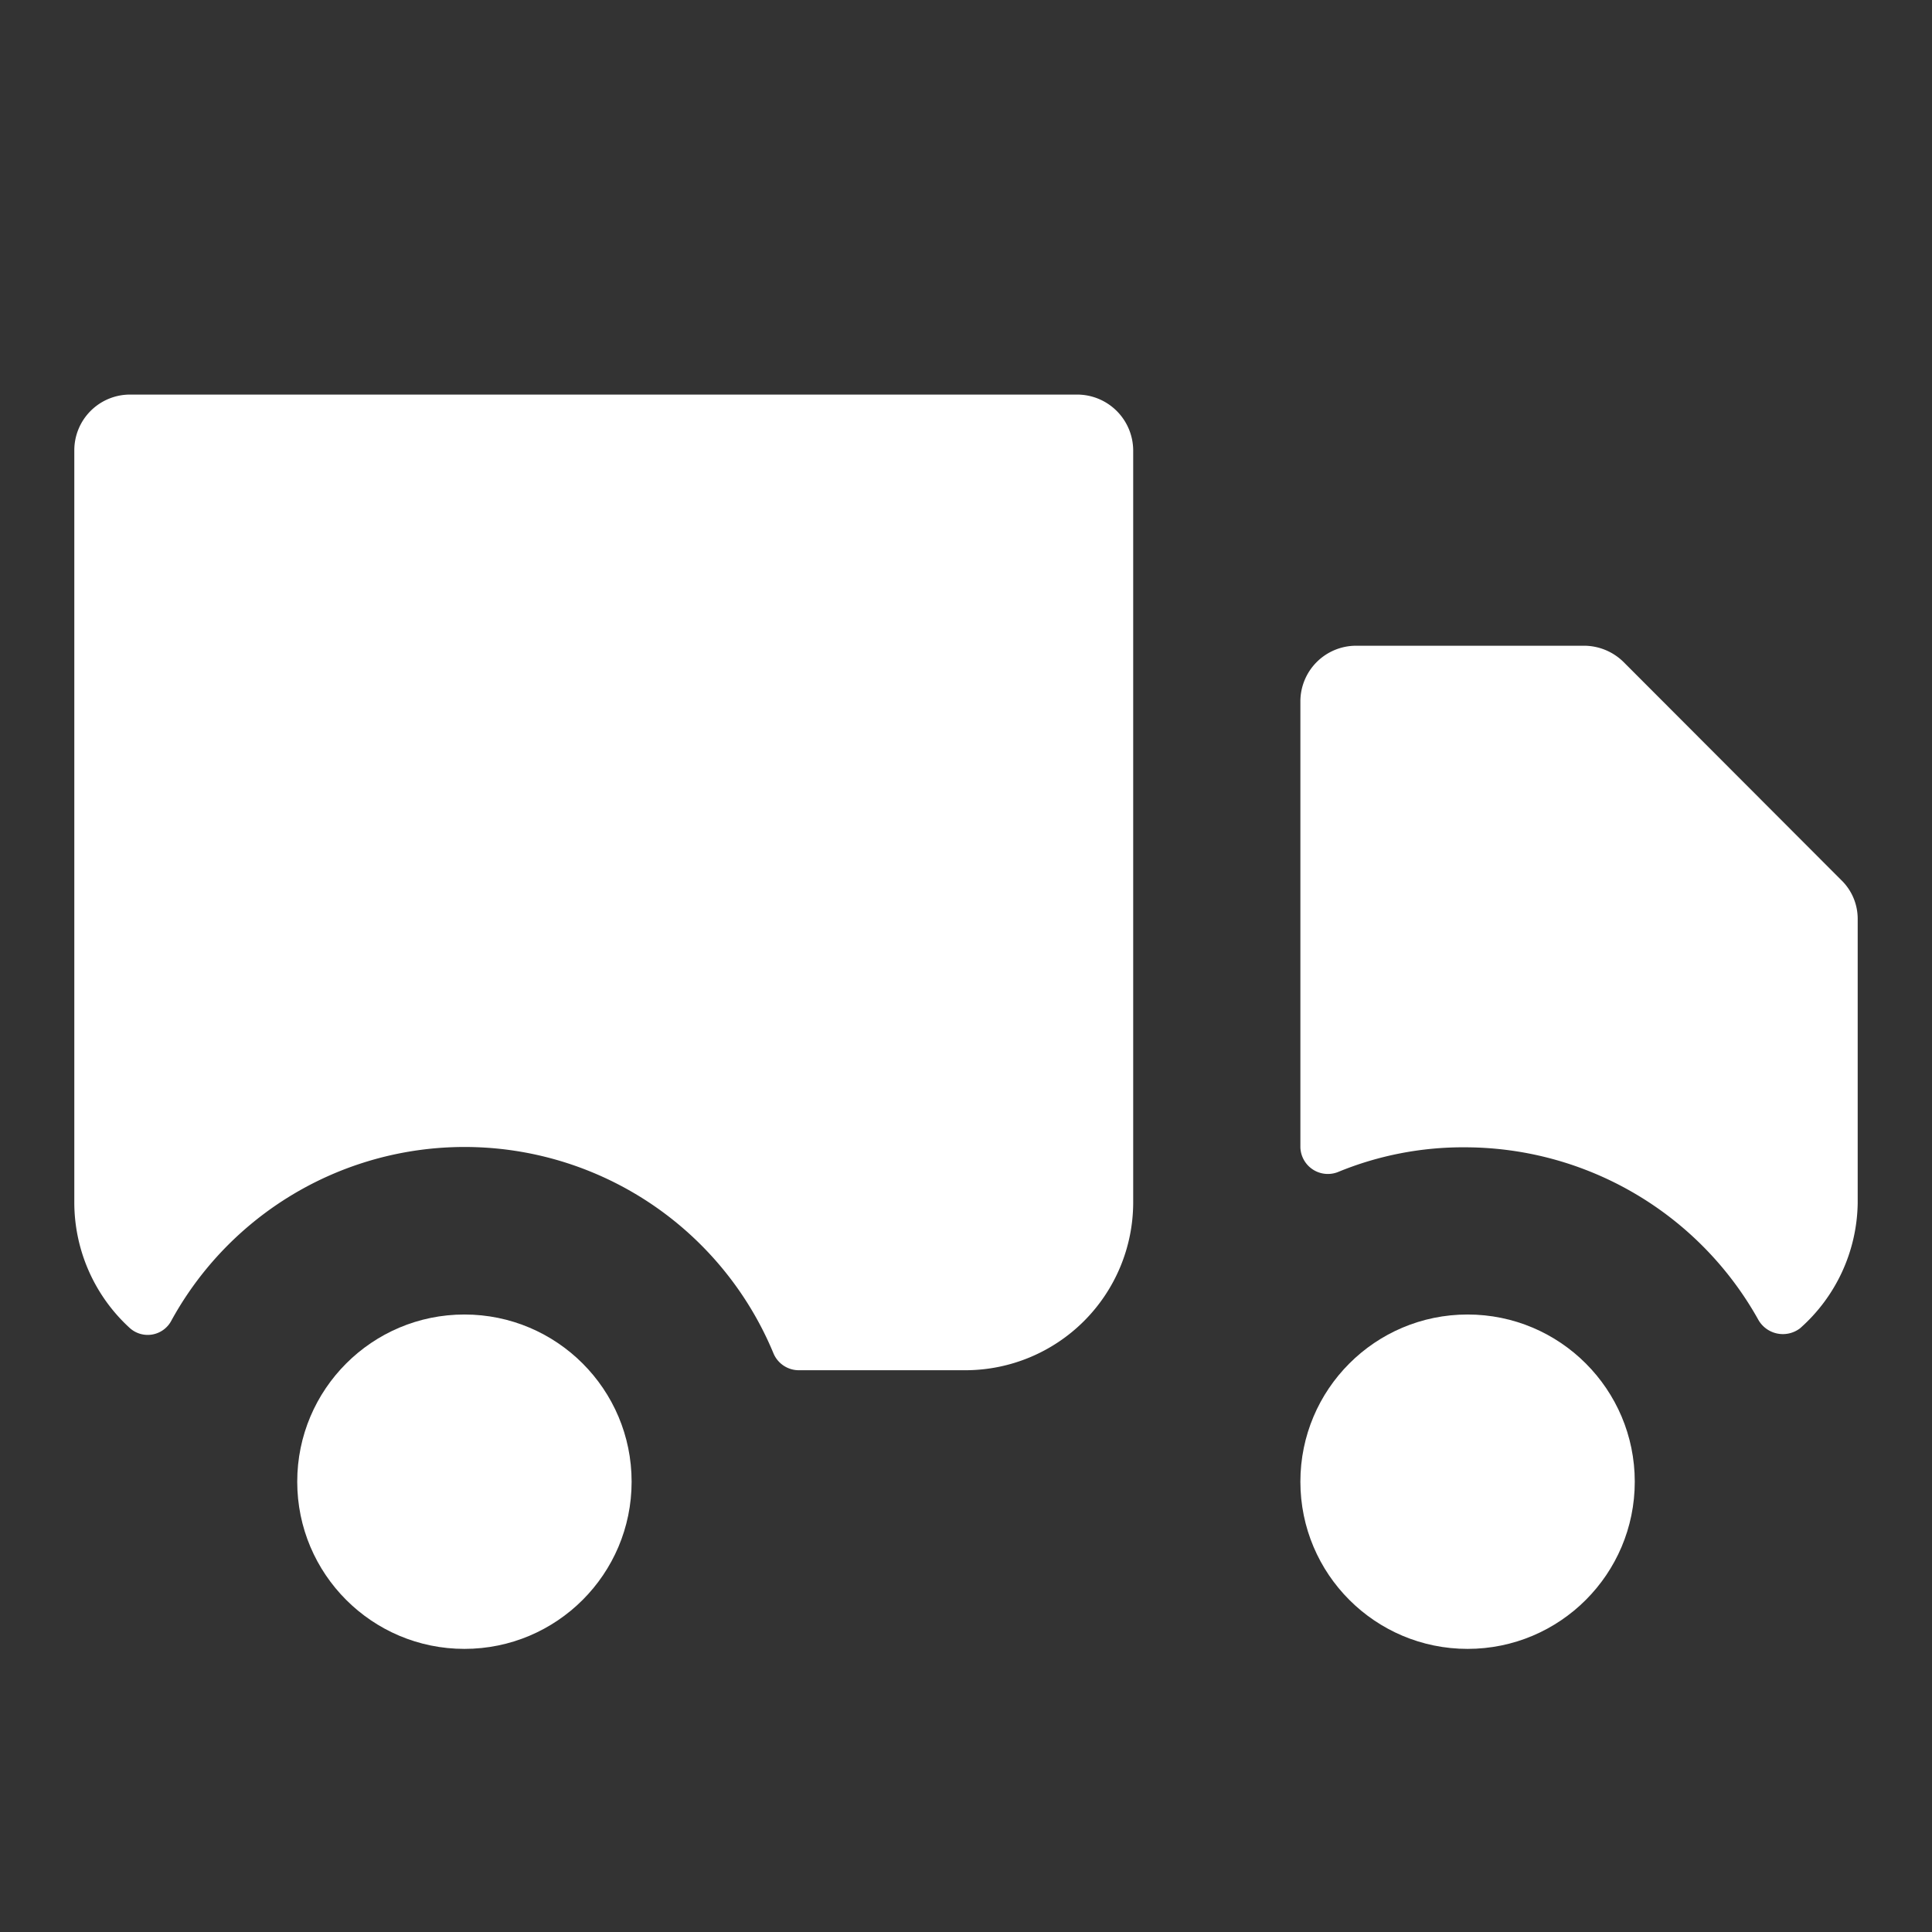 <svg xmlns="http://www.w3.org/2000/svg" width="52" height="52" viewBox="0 0 52 52"><rect x="0" y="0" width="52" height="52" fill="#333333" stroke="none"/><path d="M49.55,23.68,43.7,17.82a1.52,1.52,0,0,0-1.05-.44H36.5a1.5,1.5,0,0,0-1.5,1.5v12a.74.74,0,0,0,1,.67,8.84,8.84,0,0,1,3.45-.67,9.05,9.05,0,0,1,7.88,4.65.76.76,0,0,0,1.12.22A4.58,4.58,0,0,0,50,32.38V24.72A1.45,1.45,0,0,0,49.55,23.68Z" fill="#fff"/><circle cx="39.5" cy="39.88" r="4.5" fill="#fff"/><path d="M29,10.62H3.5A1.5,1.5,0,0,0,2,12.12V32.38a4.58,4.58,0,0,0,1.5,3.37.72.72,0,0,0,1.12-.22,9,9,0,0,1,16.2.9.74.74,0,0,0,.68.45H26a4.52,4.52,0,0,0,4.5-4.5V12.12A1.51,1.51,0,0,0,29,10.62Z" fill="#fff"/><circle cx="12.5" cy="39.88" r="4.5" fill="#fff"/></svg>